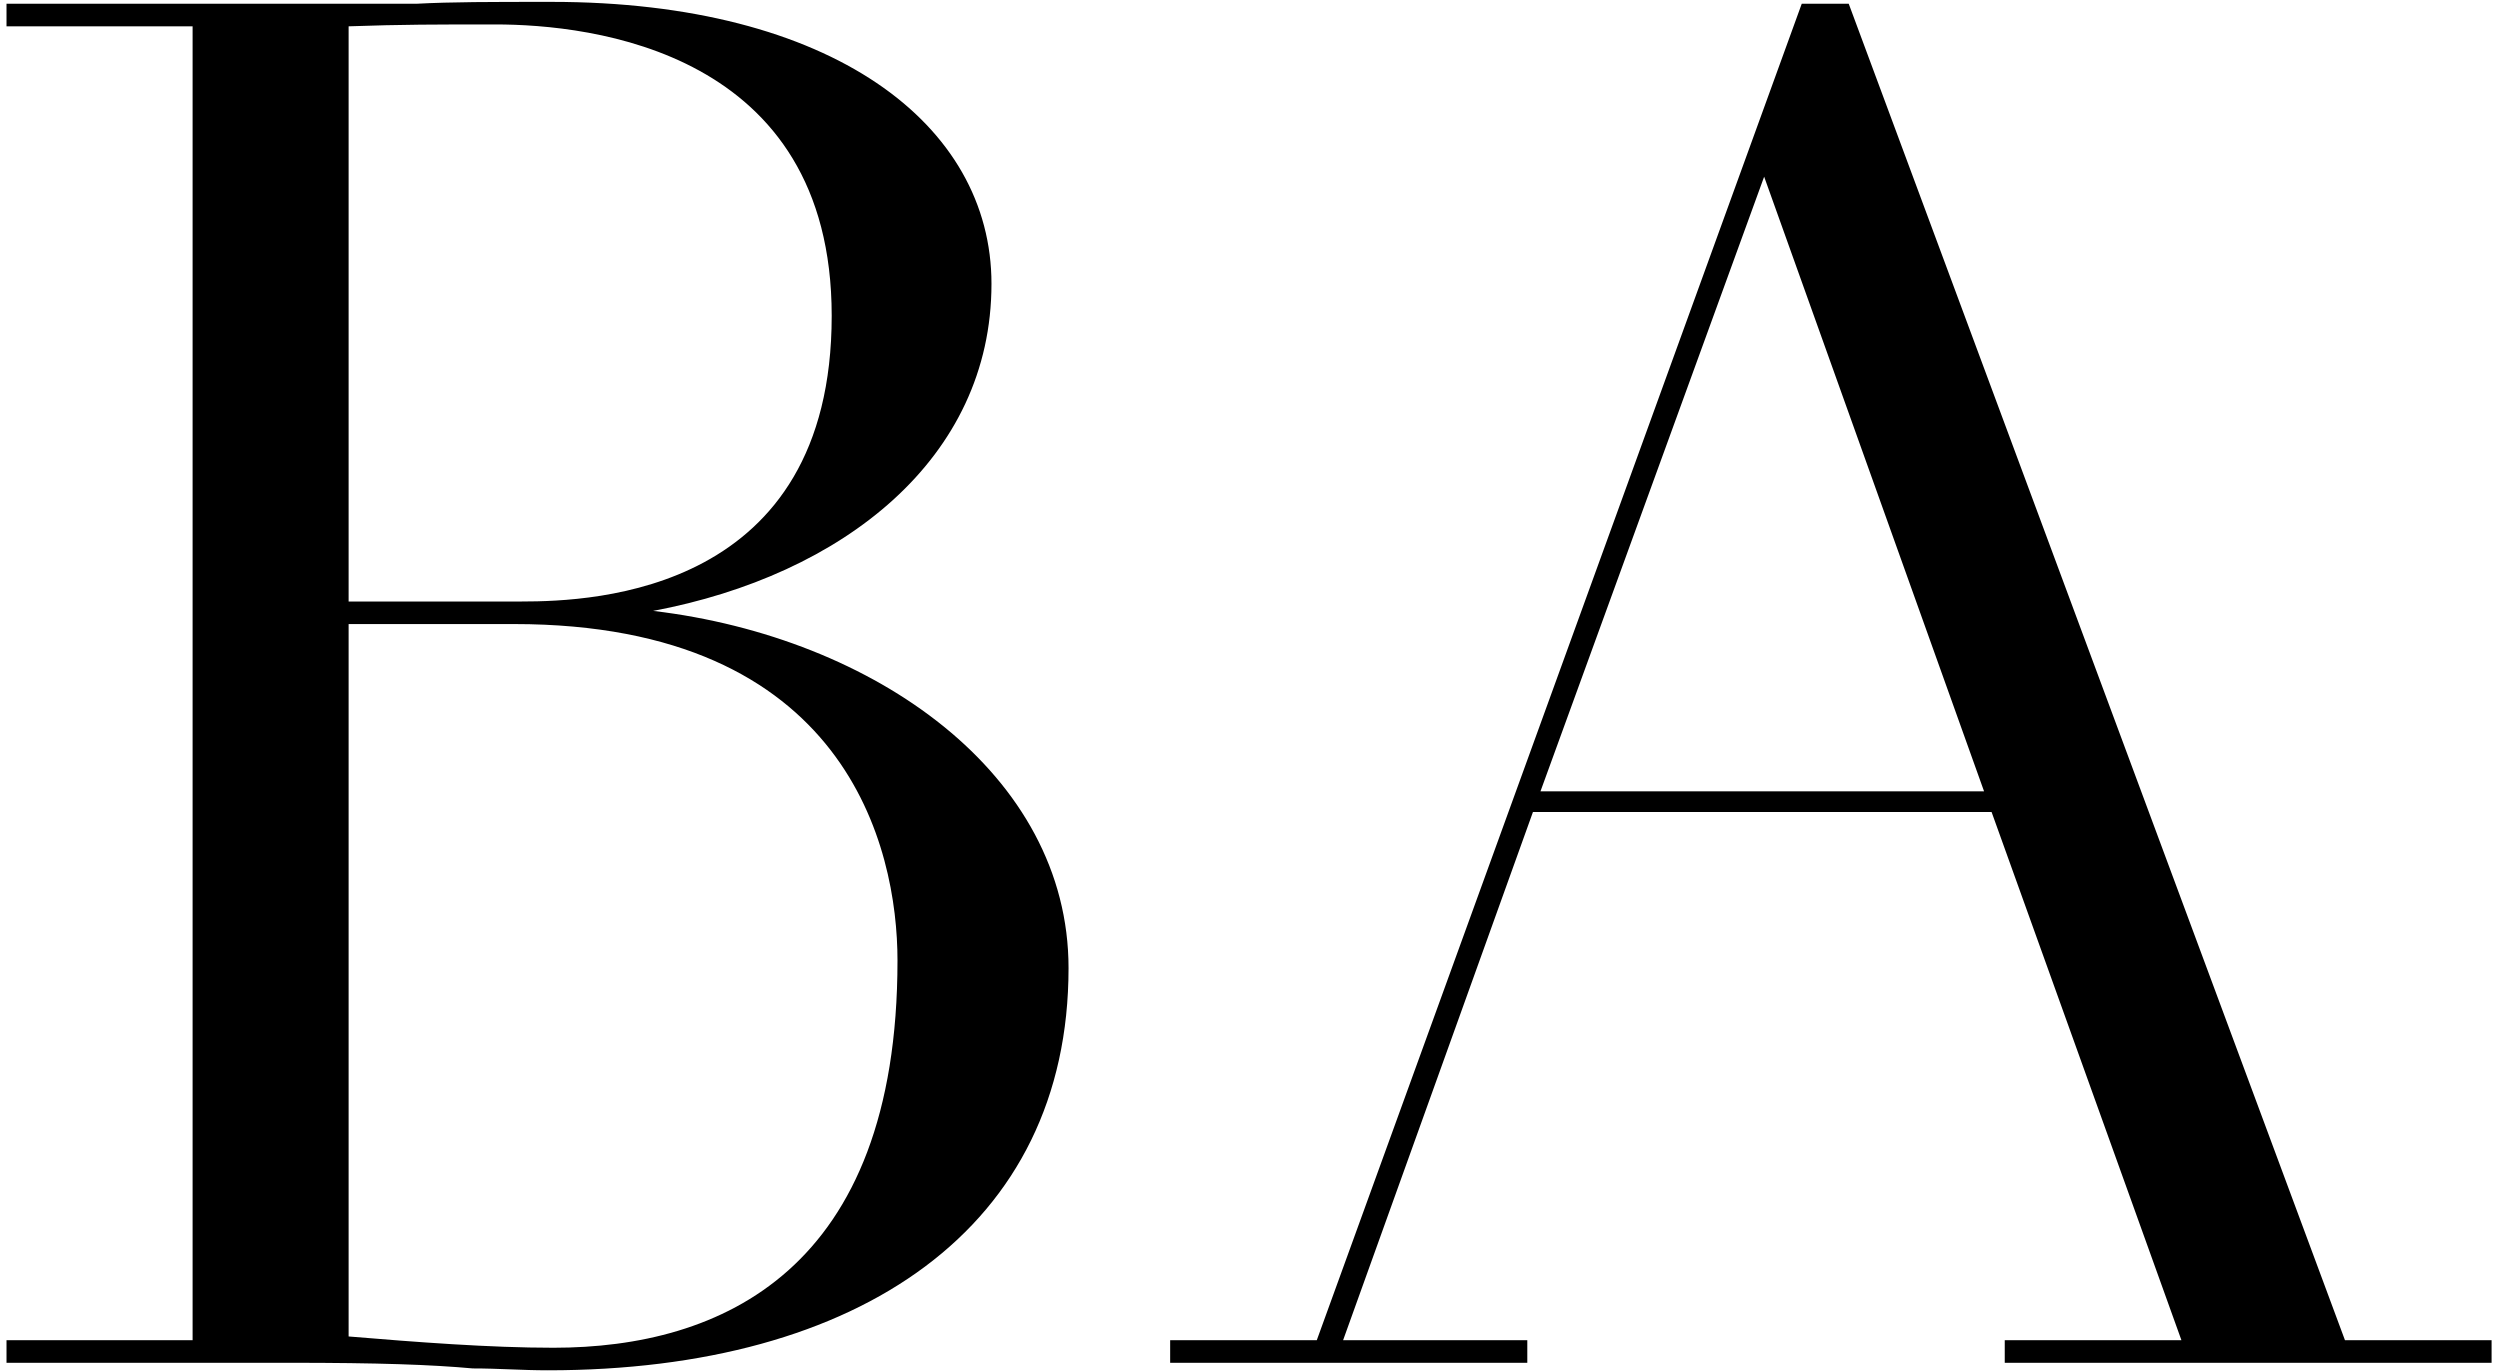 <?xml version="1.0" encoding="UTF-8"?> <svg xmlns="http://www.w3.org/2000/svg" width="266" height="146" viewBox="0 0 266 146" fill="none"><path d="M20.493 2.8H0.693V0.4H44.293C48.093 0.2 52.093 0.2 58.693 0.2C88.493 0.2 105.493 13.2 105.493 30.2C105.493 48.8 89.693 61.2 69.493 65C93.093 67.8 113.693 82.4 113.693 103C113.693 130.6 91.493 145.8 58.293 145.8C55.493 145.8 53.093 145.6 50.293 145.6C45.893 145.2 40.293 145 30.893 145H0.693V142.6H20.493V2.8ZM95.493 102.2C95.493 90.2 90.093 66.4 54.693 66.4H37.093V142.2C44.293 142.8 52.093 143.4 58.893 143.4C76.693 143.4 95.493 135.2 95.493 102.2ZM88.493 33.6C88.493 5.4 62.893 2.6 52.693 2.6C46.293 2.6 42.893 2.6 37.093 2.8V64H55.493C63.293 64 88.493 63 88.493 33.6ZM232.105 142.6L211.905 86.4H163.105L142.905 142.6H162.505V145H124.505V142.6H140.105L191.705 0.4H196.705L249.505 142.6H265.105V145H213.305V142.6H232.105ZM187.705 18.8L163.905 84.2H211.105L187.705 18.8Z" fill="black"></path></svg> 